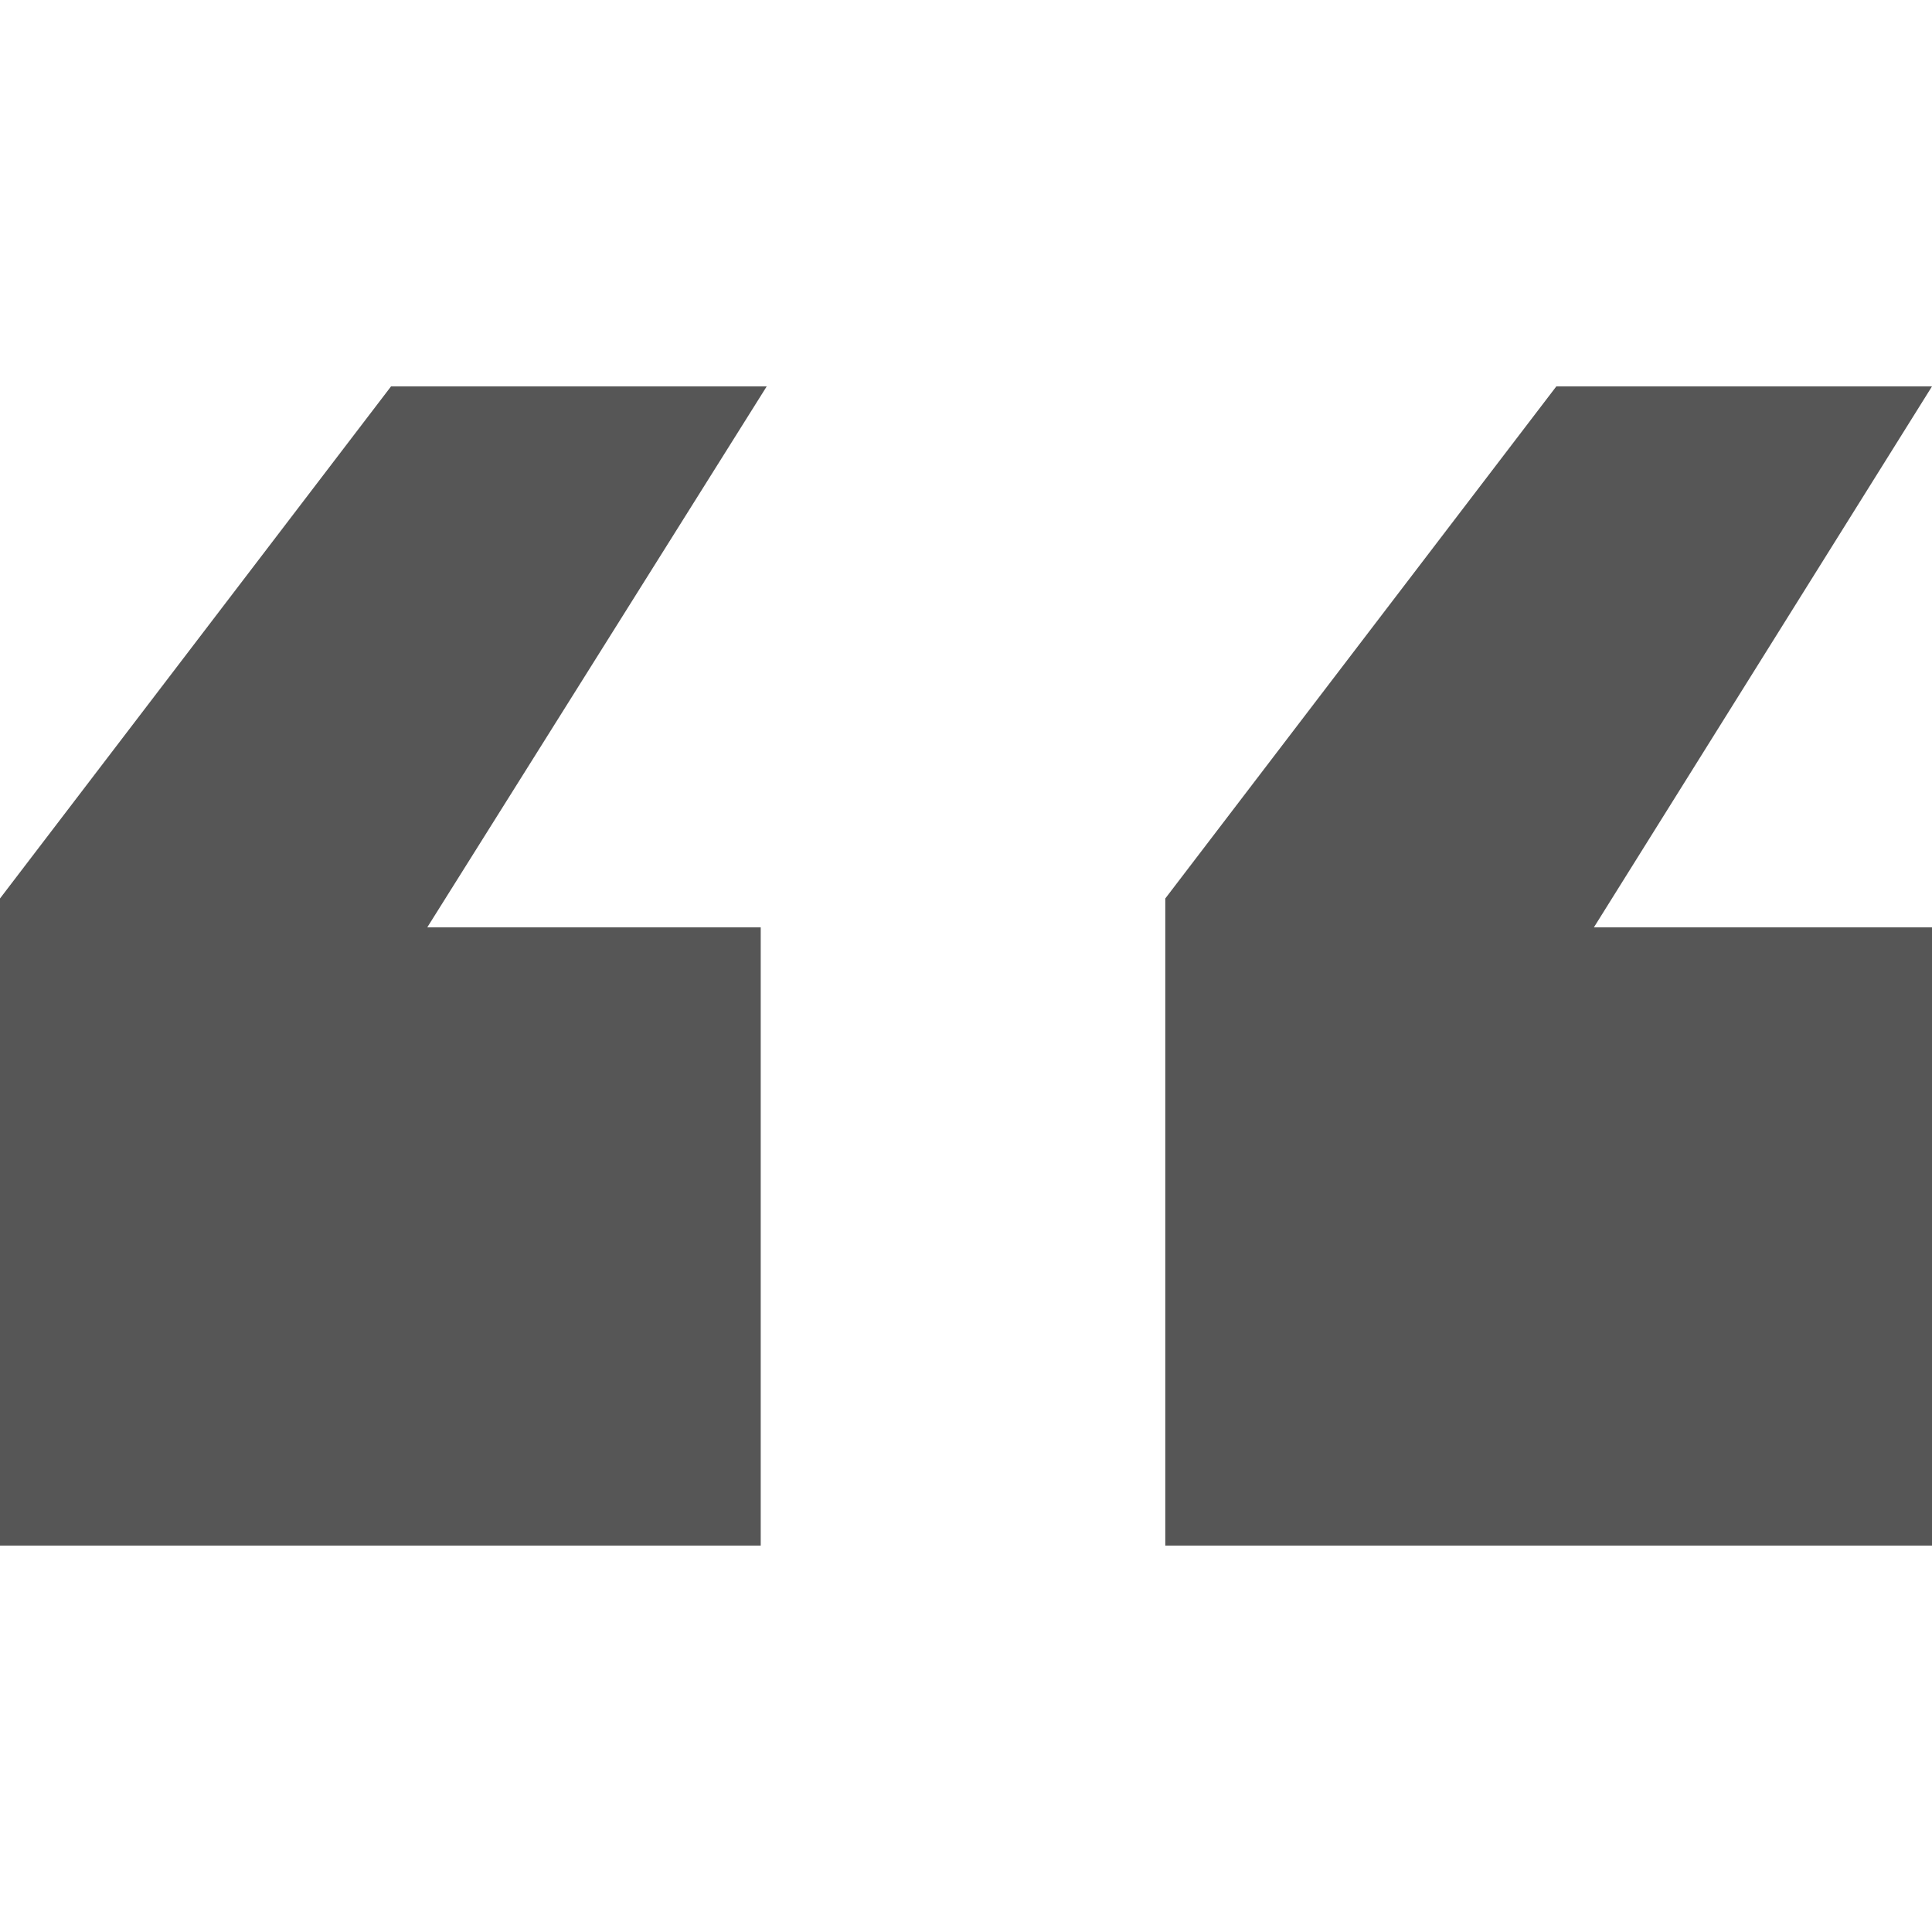 <?xml version="1.0" encoding="UTF-8"?> <svg xmlns="http://www.w3.org/2000/svg" width="20" height="20" viewBox="0 0 20 20" fill="none"> <path d="M7.875 9.6H4.423L7.937 4H4.048L0 9.301V16H7.875V9.6ZM20 9.6H16.5L20 4H16.111L12.063 9.301V16H20V9.6Z" fill="#565656"></path> </svg> 